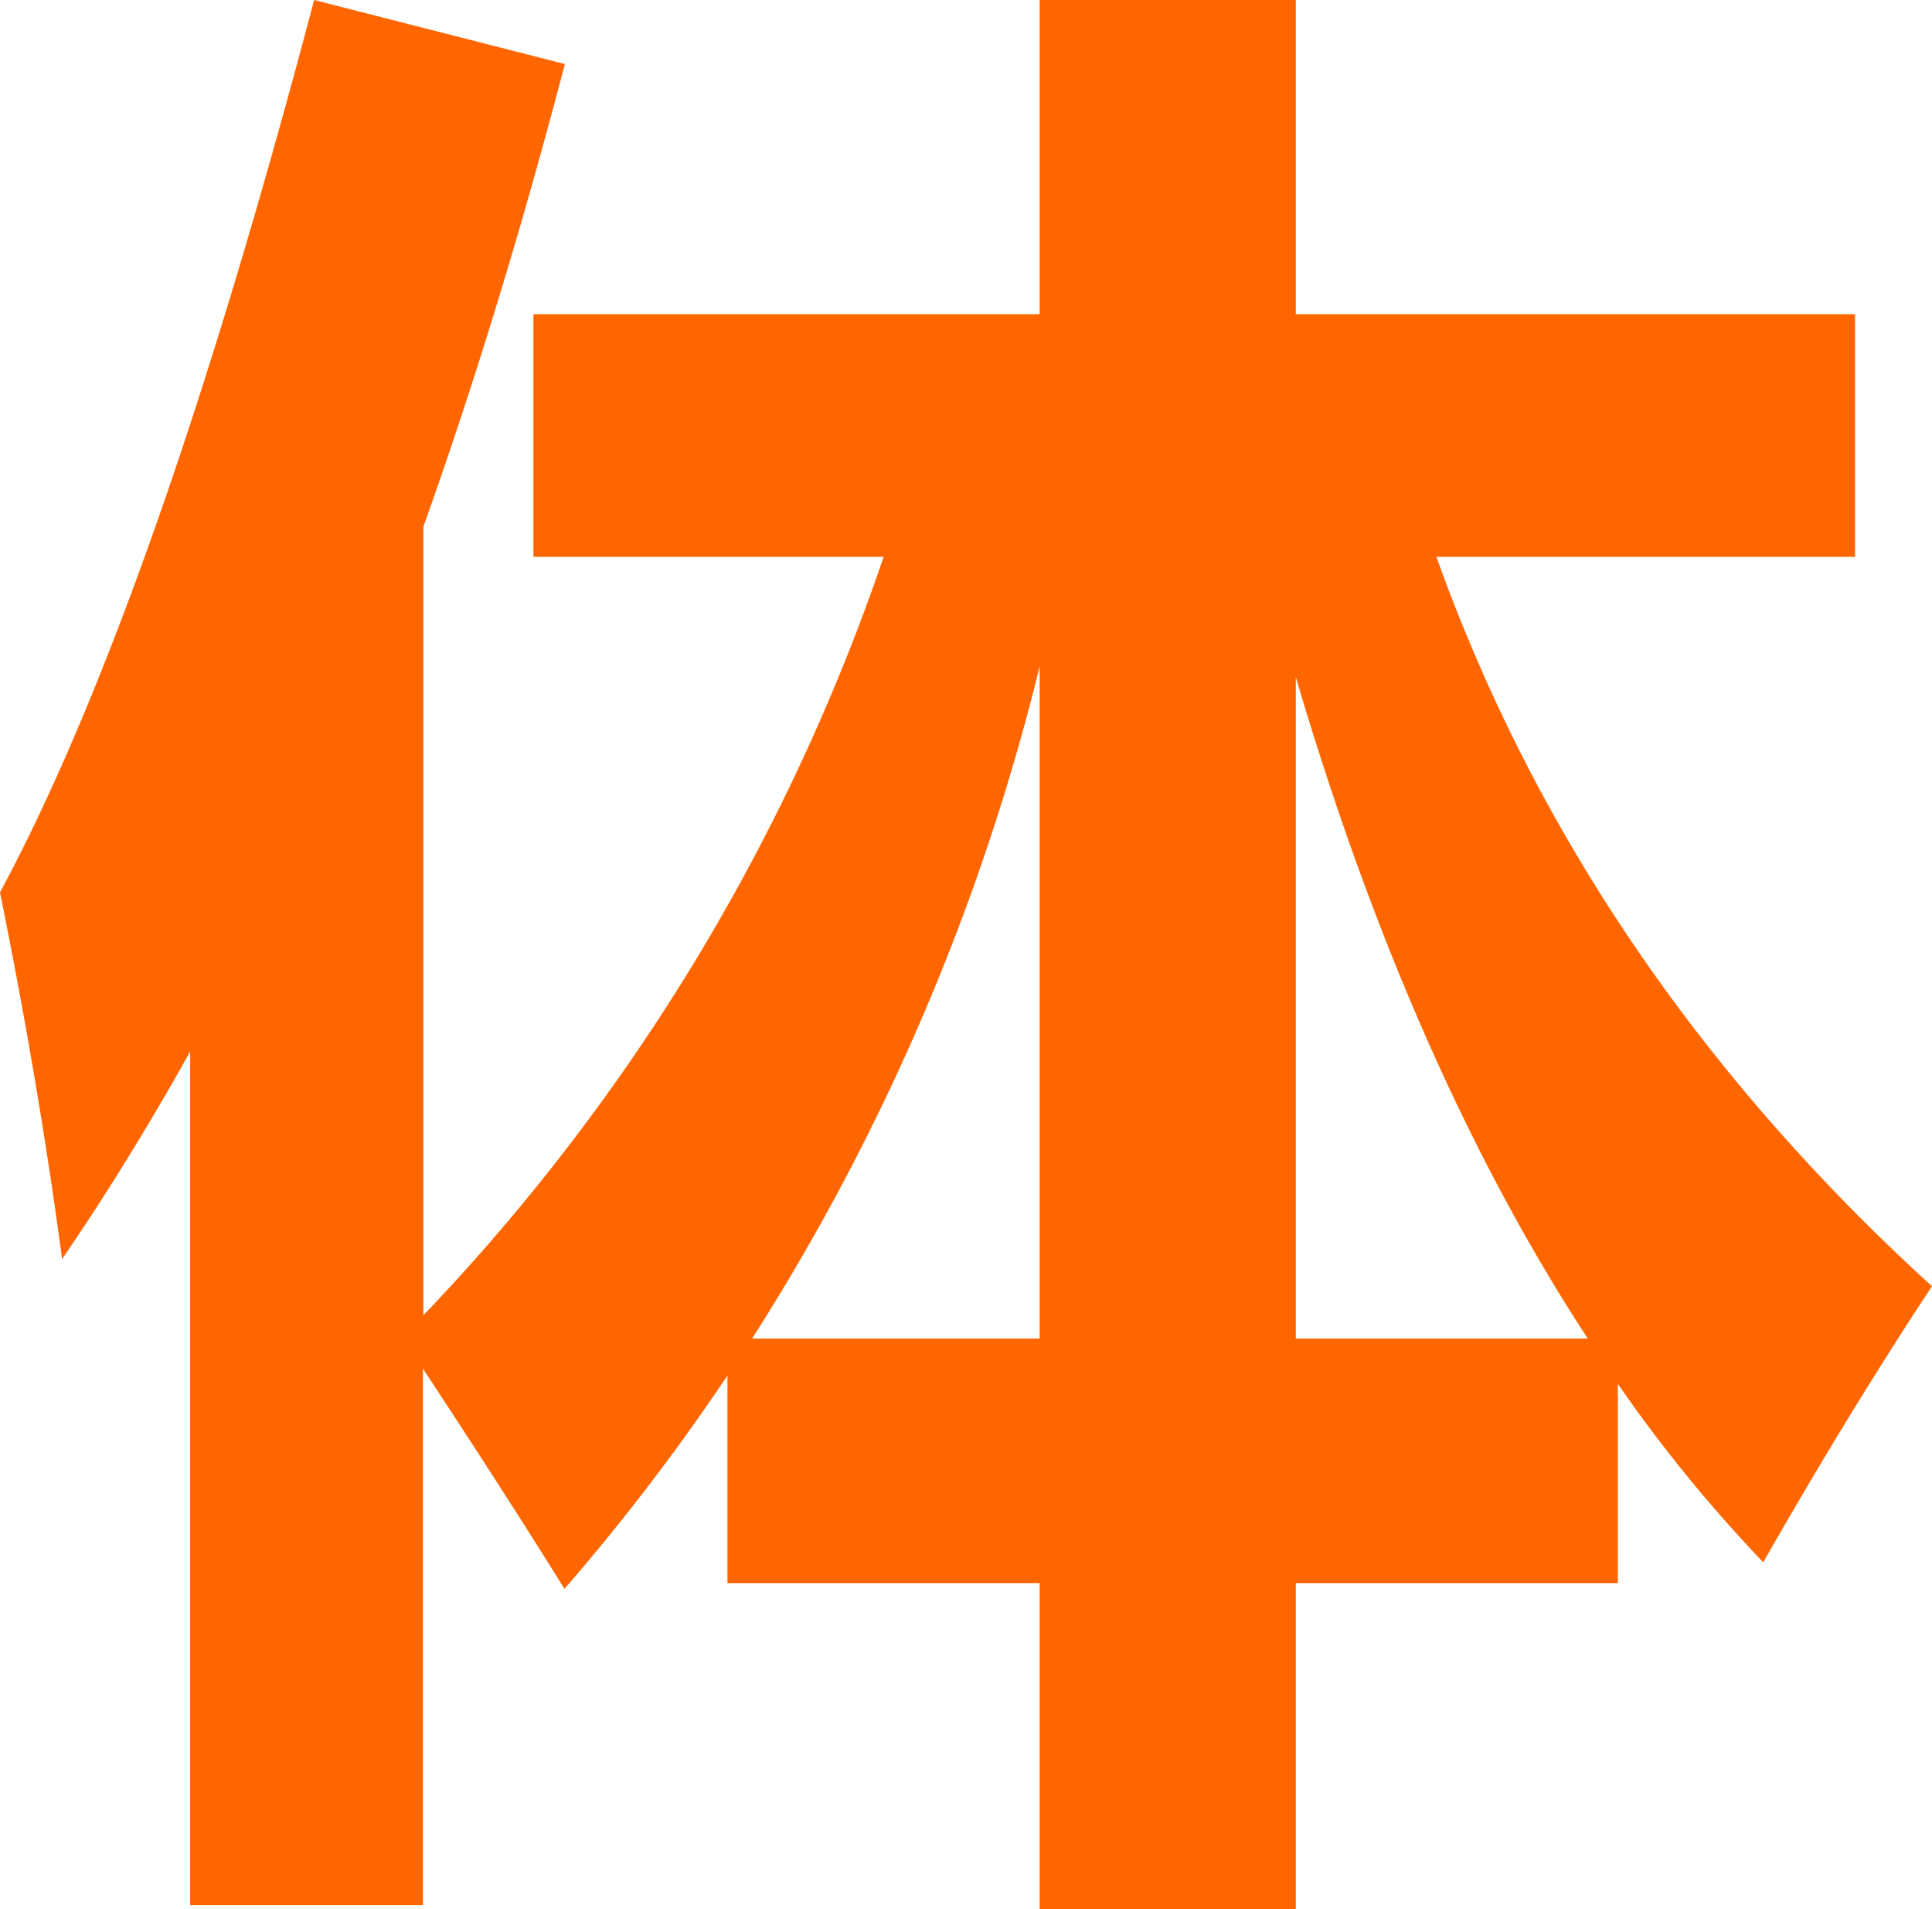 <svg id="Слой_1" data-name="Слой 1" xmlns="http://www.w3.org/2000/svg" viewBox="0 0 100.18 98.98"><defs><style>.cls-1{fill:#f60;}</style></defs><title>tai</title><path class="cls-1" d="M16.29,0l13,3.32q-3.37,12.87-7.34,24V68.2A106.46,106.46,0,0,0,45.82,28.87H27.66V16.29H53.91V0H67.19V16.29h29V28.87H74.48q7.65,21.37,25.7,37.82Q95.86,73.23,91.43,81a74.87,74.87,0,0,1-7.54-9.25V82.08H67.19V99H53.91V82.08H37.72V71.32a112.64,112.64,0,0,1-8.45,11.06q-3-4.83-7.34-11.42V98.78H9.86V54.52Q6.64,60.29,3.22,65.28,2,56.13,0,46.27,8,31.39,16.29,0ZM39,69.4H53.91V34.55A116,116,0,0,1,39,69.4ZM67.19,35.1V69.4H82.33Q73.18,55.42,67.19,35.1Z"/></svg>
